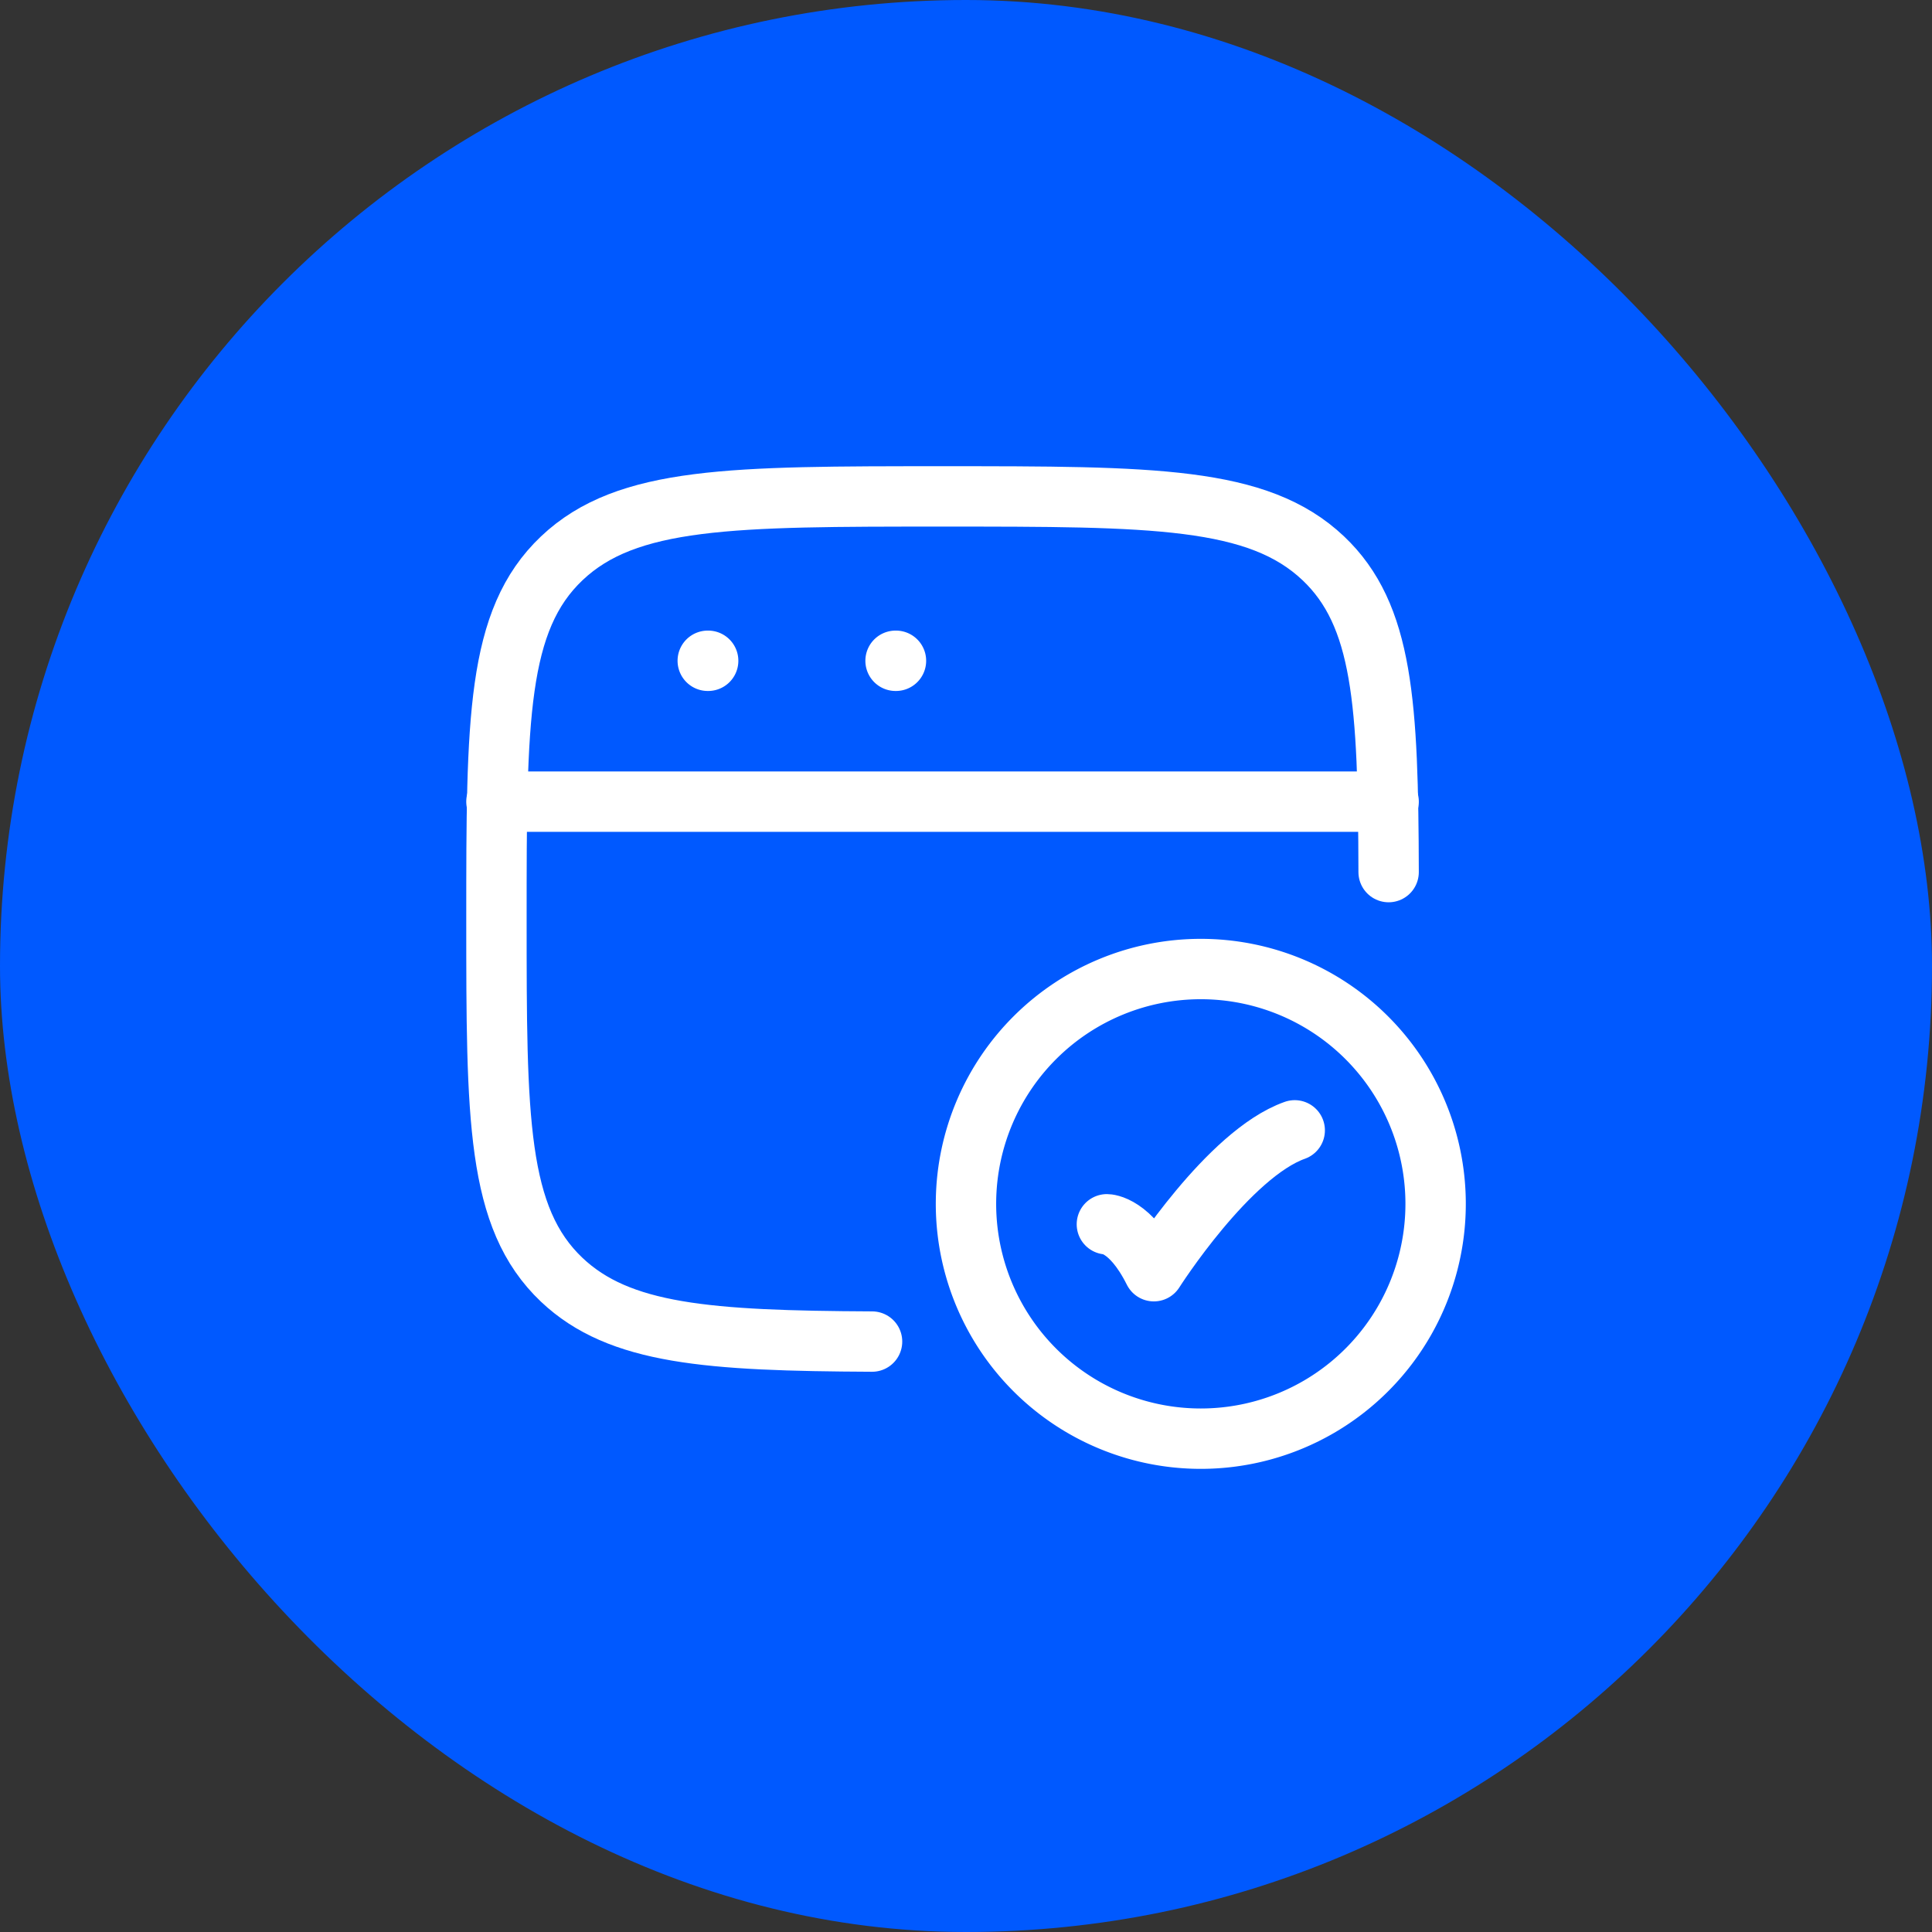 <svg xmlns="http://www.w3.org/2000/svg" width="48" height="48" fill="none" viewBox="0 0 48 48"><rect x="0" y="0" width="48" height="48" fill="#333333" stroke="none"/><rect width="48" height="48" fill="#0059ff" rx="24"/><path stroke="#fff" stroke-linecap="round" stroke-linejoin="round" stroke-width="1.5" d="M34.5 21.667c-.011-4.183-.133-6.384-1.623-7.796-1.624-1.538-4.235-1.538-9.46-1.538s-7.838 0-9.46 1.538-1.623 4.013-1.623 8.962c0 4.95 0 7.425 1.622 8.963 1.432 1.355 3.631 1.516 7.71 1.535m5.834-2.914s.584 0 1.167 1.166c0 0 1.852-2.916 3.5-3.5"/><path stroke="#fff" stroke-linecap="round" stroke-linejoin="round" stroke-width="1.5" d="M12.334 19.917H34.5m-16.916-3.5h.01m4.656 0h.01m13.407 13.416a5.834 5.834 0 1 1-11.667 0 5.834 5.834 0 0 1 11.667 0"/></svg>